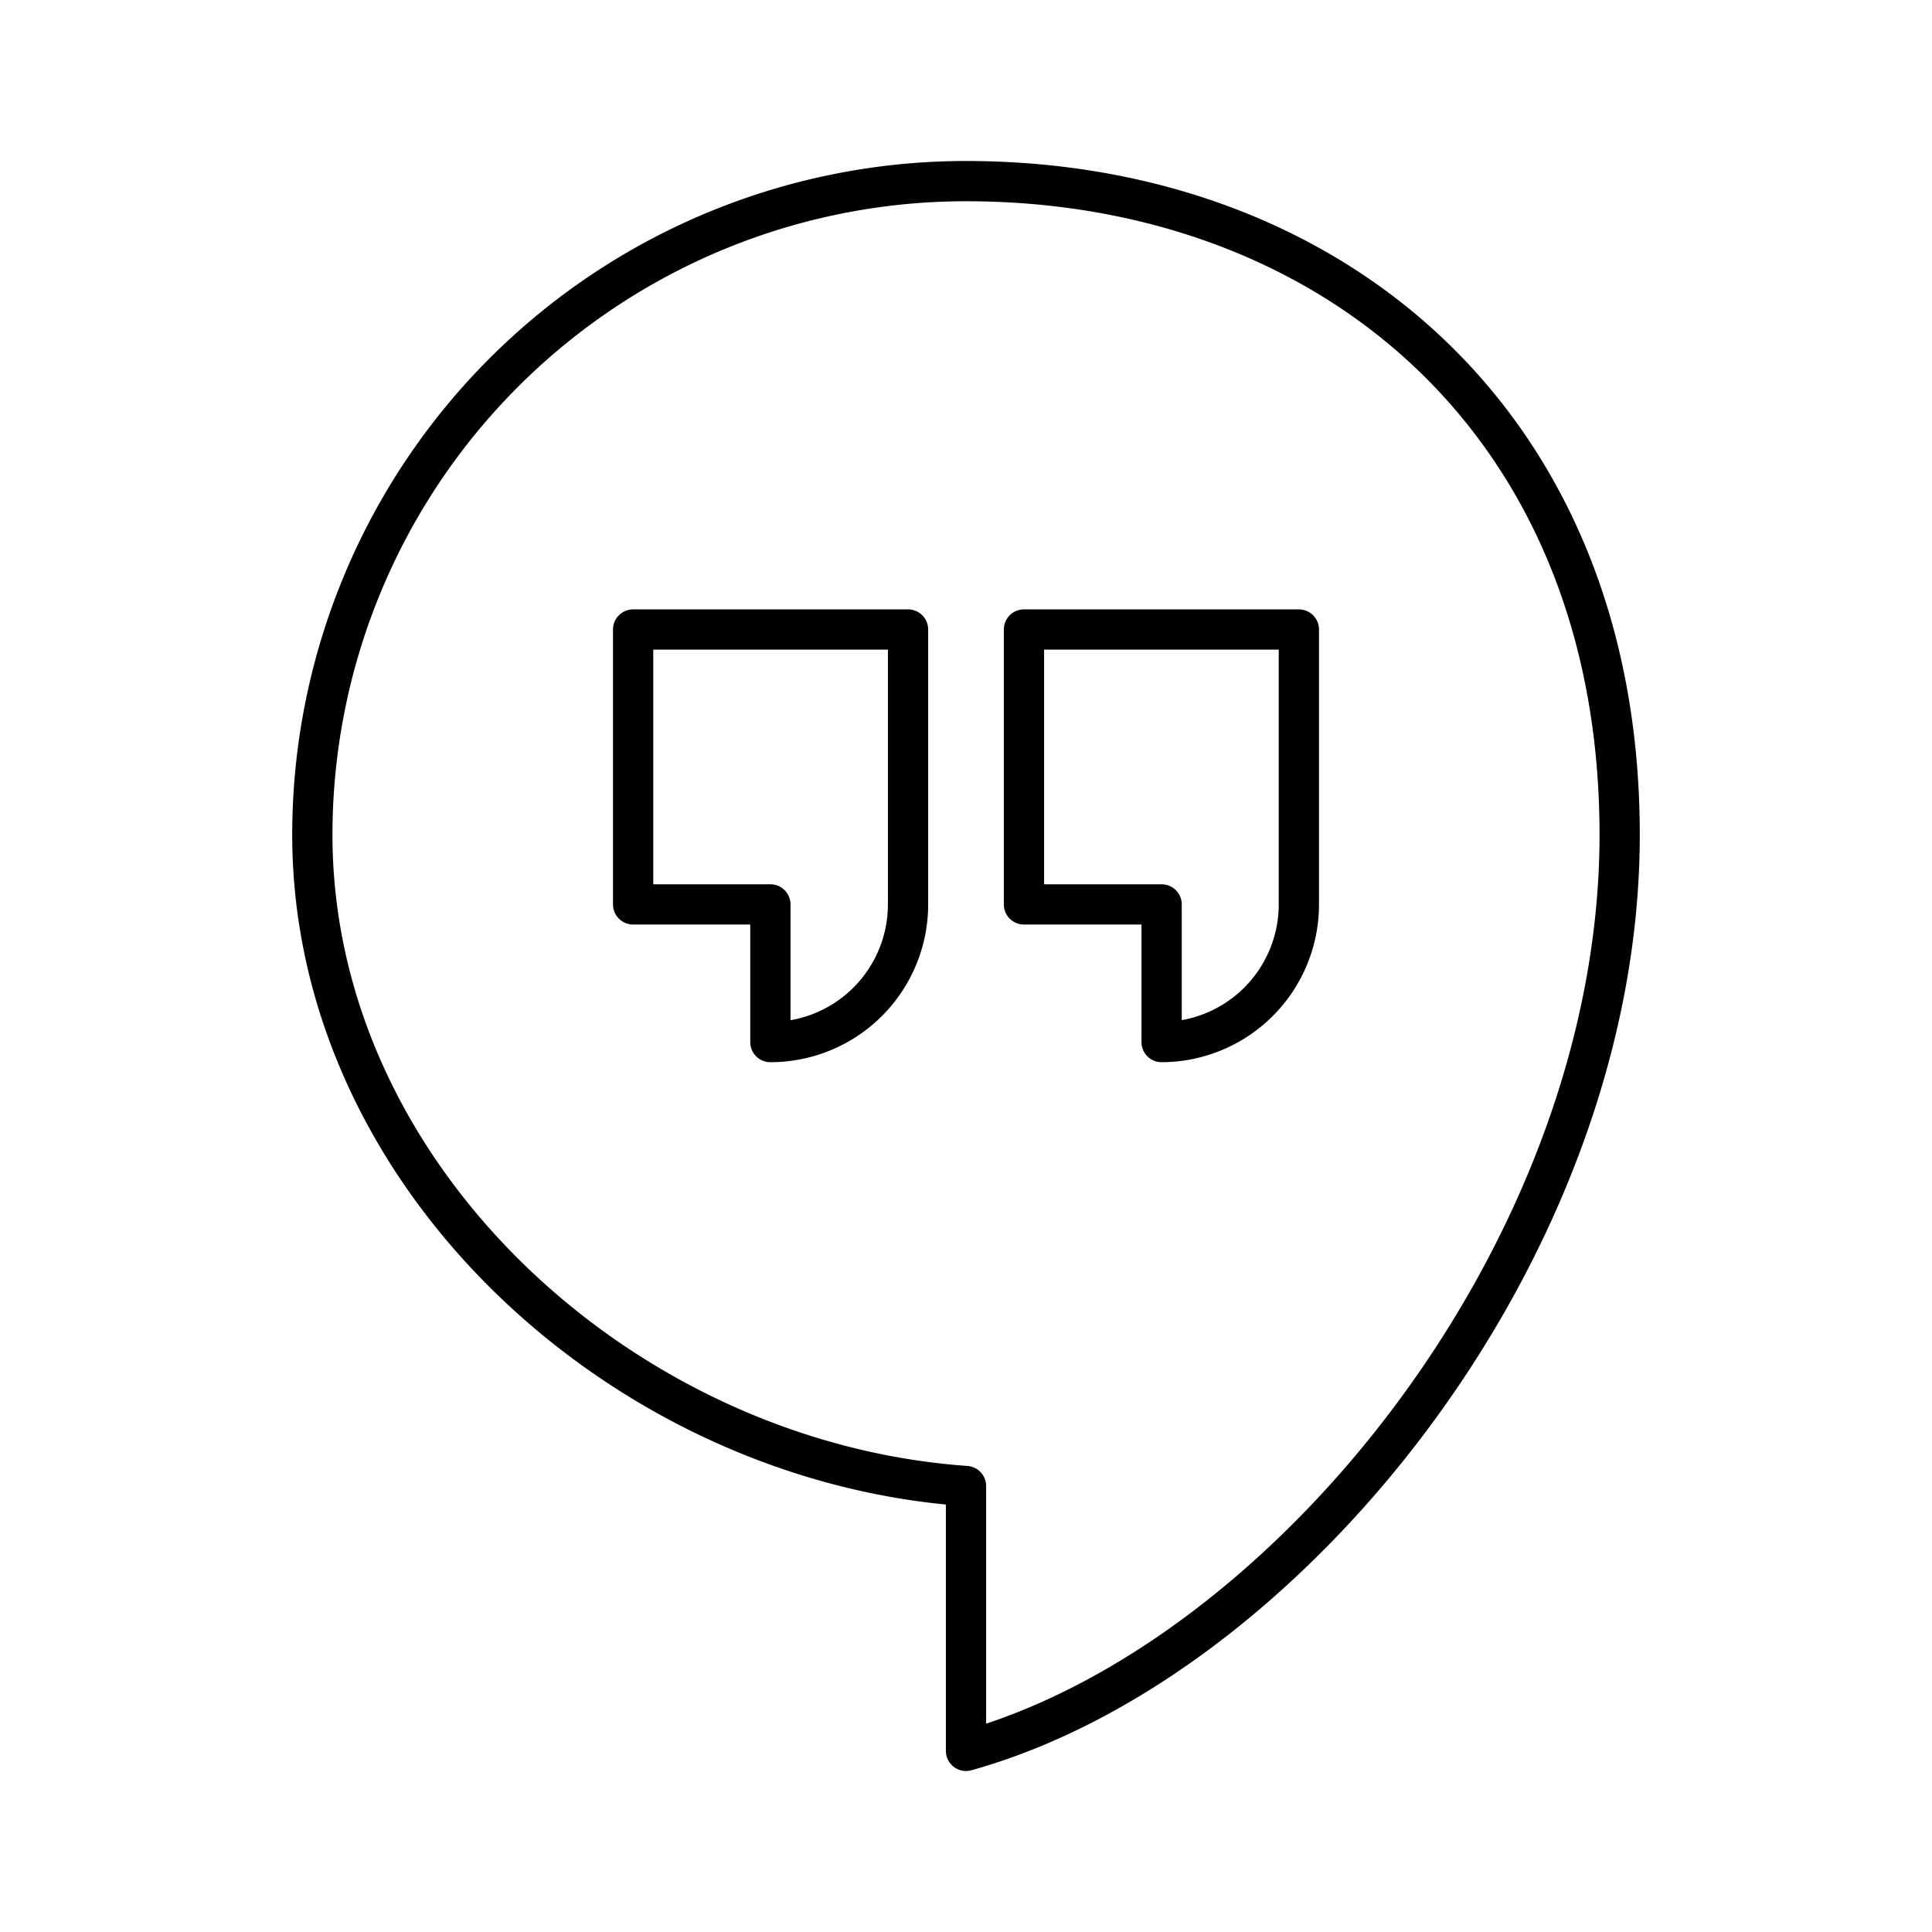 <?xml version="1.0" encoding="utf-8"?><!-- Uploaded to: SVG Repo, www.svgrepo.com, Generator: SVG Repo Mixer Tools -->
<svg width="800px" height="800px" viewBox="0 0 48 48" id="Layer_2" data-name="Layer 2" xmlns="http://www.w3.org/2000/svg"><defs><style>.cls-1{fill:none;stroke:#000000;stroke-linecap:round;stroke-linejoin:round;}</style></defs><path class="cls-1" d="M24,4.5A16.24,16.24,0,0,0,7.76,20.74c0,8.51,7.74,15.58,16.24,16.18V43.5c8-2.23,16.24-12.47,16.24-22.76S33,4.5,24,4.5Z"/><path class="cls-1" d="M15.73,15.64v6.83h3.41v3.42a3.42,3.42,0,0,0,3.42-3.42h0V15.64Z"/><path class="cls-1" d="M25.44,15.64v6.83h3.42v3.42a3.42,3.42,0,0,0,3.41-3.42h0V15.64Z"/></svg>